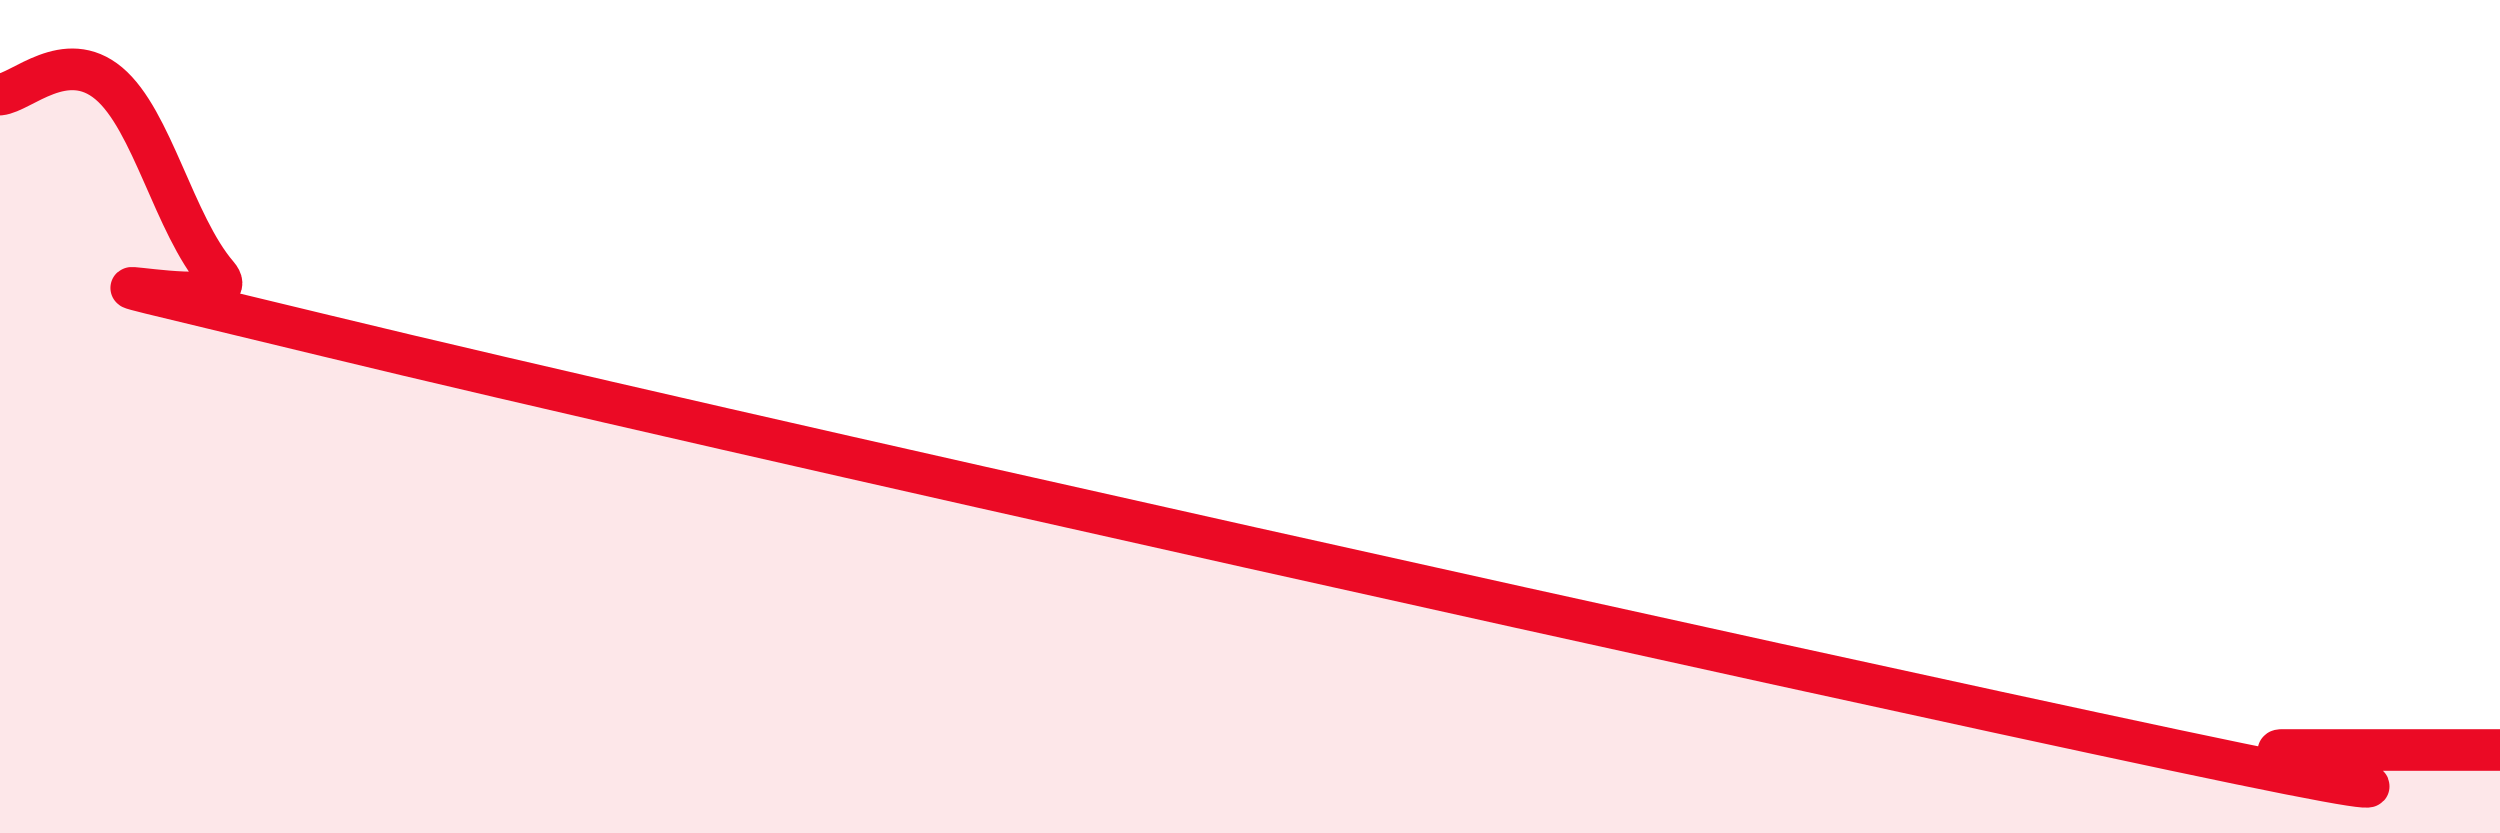 
    <svg width="60" height="20" viewBox="0 0 60 20" xmlns="http://www.w3.org/2000/svg">
      <path
        d="M 0,2.27 C 0.52,2.22 1.57,1.13 2.61,2 C 3.65,2.87 4.18,5.39 5.22,6.6 C 6.26,7.81 -1.56,5.78 7.83,8.06 C 17.22,10.34 42.78,16.01 52.17,18 C 61.56,19.99 53.74,18 54.78,18 C 55.82,18 56.35,18 57.39,18 C 58.43,18 59.48,18 60,18L60 20L0 20Z"
        fill="#EB0A25"
        opacity="0.1"
        stroke-linecap="round"
        stroke-linejoin="round"
      />
      <path
        d="M 0,2.27 C 0.52,2.22 1.57,1.13 2.61,2 C 3.65,2.87 4.18,5.39 5.22,6.6 C 6.26,7.81 -1.56,5.78 7.83,8.06 C 17.22,10.34 42.78,16.01 52.17,18 C 61.56,19.99 53.74,18 54.78,18 C 55.82,18 56.35,18 57.39,18 C 58.43,18 59.48,18 60,18"
        stroke="#EB0A25"
        stroke-width="1"
        fill="none"
        stroke-linecap="round"
        stroke-linejoin="round"
      />
    </svg>
  